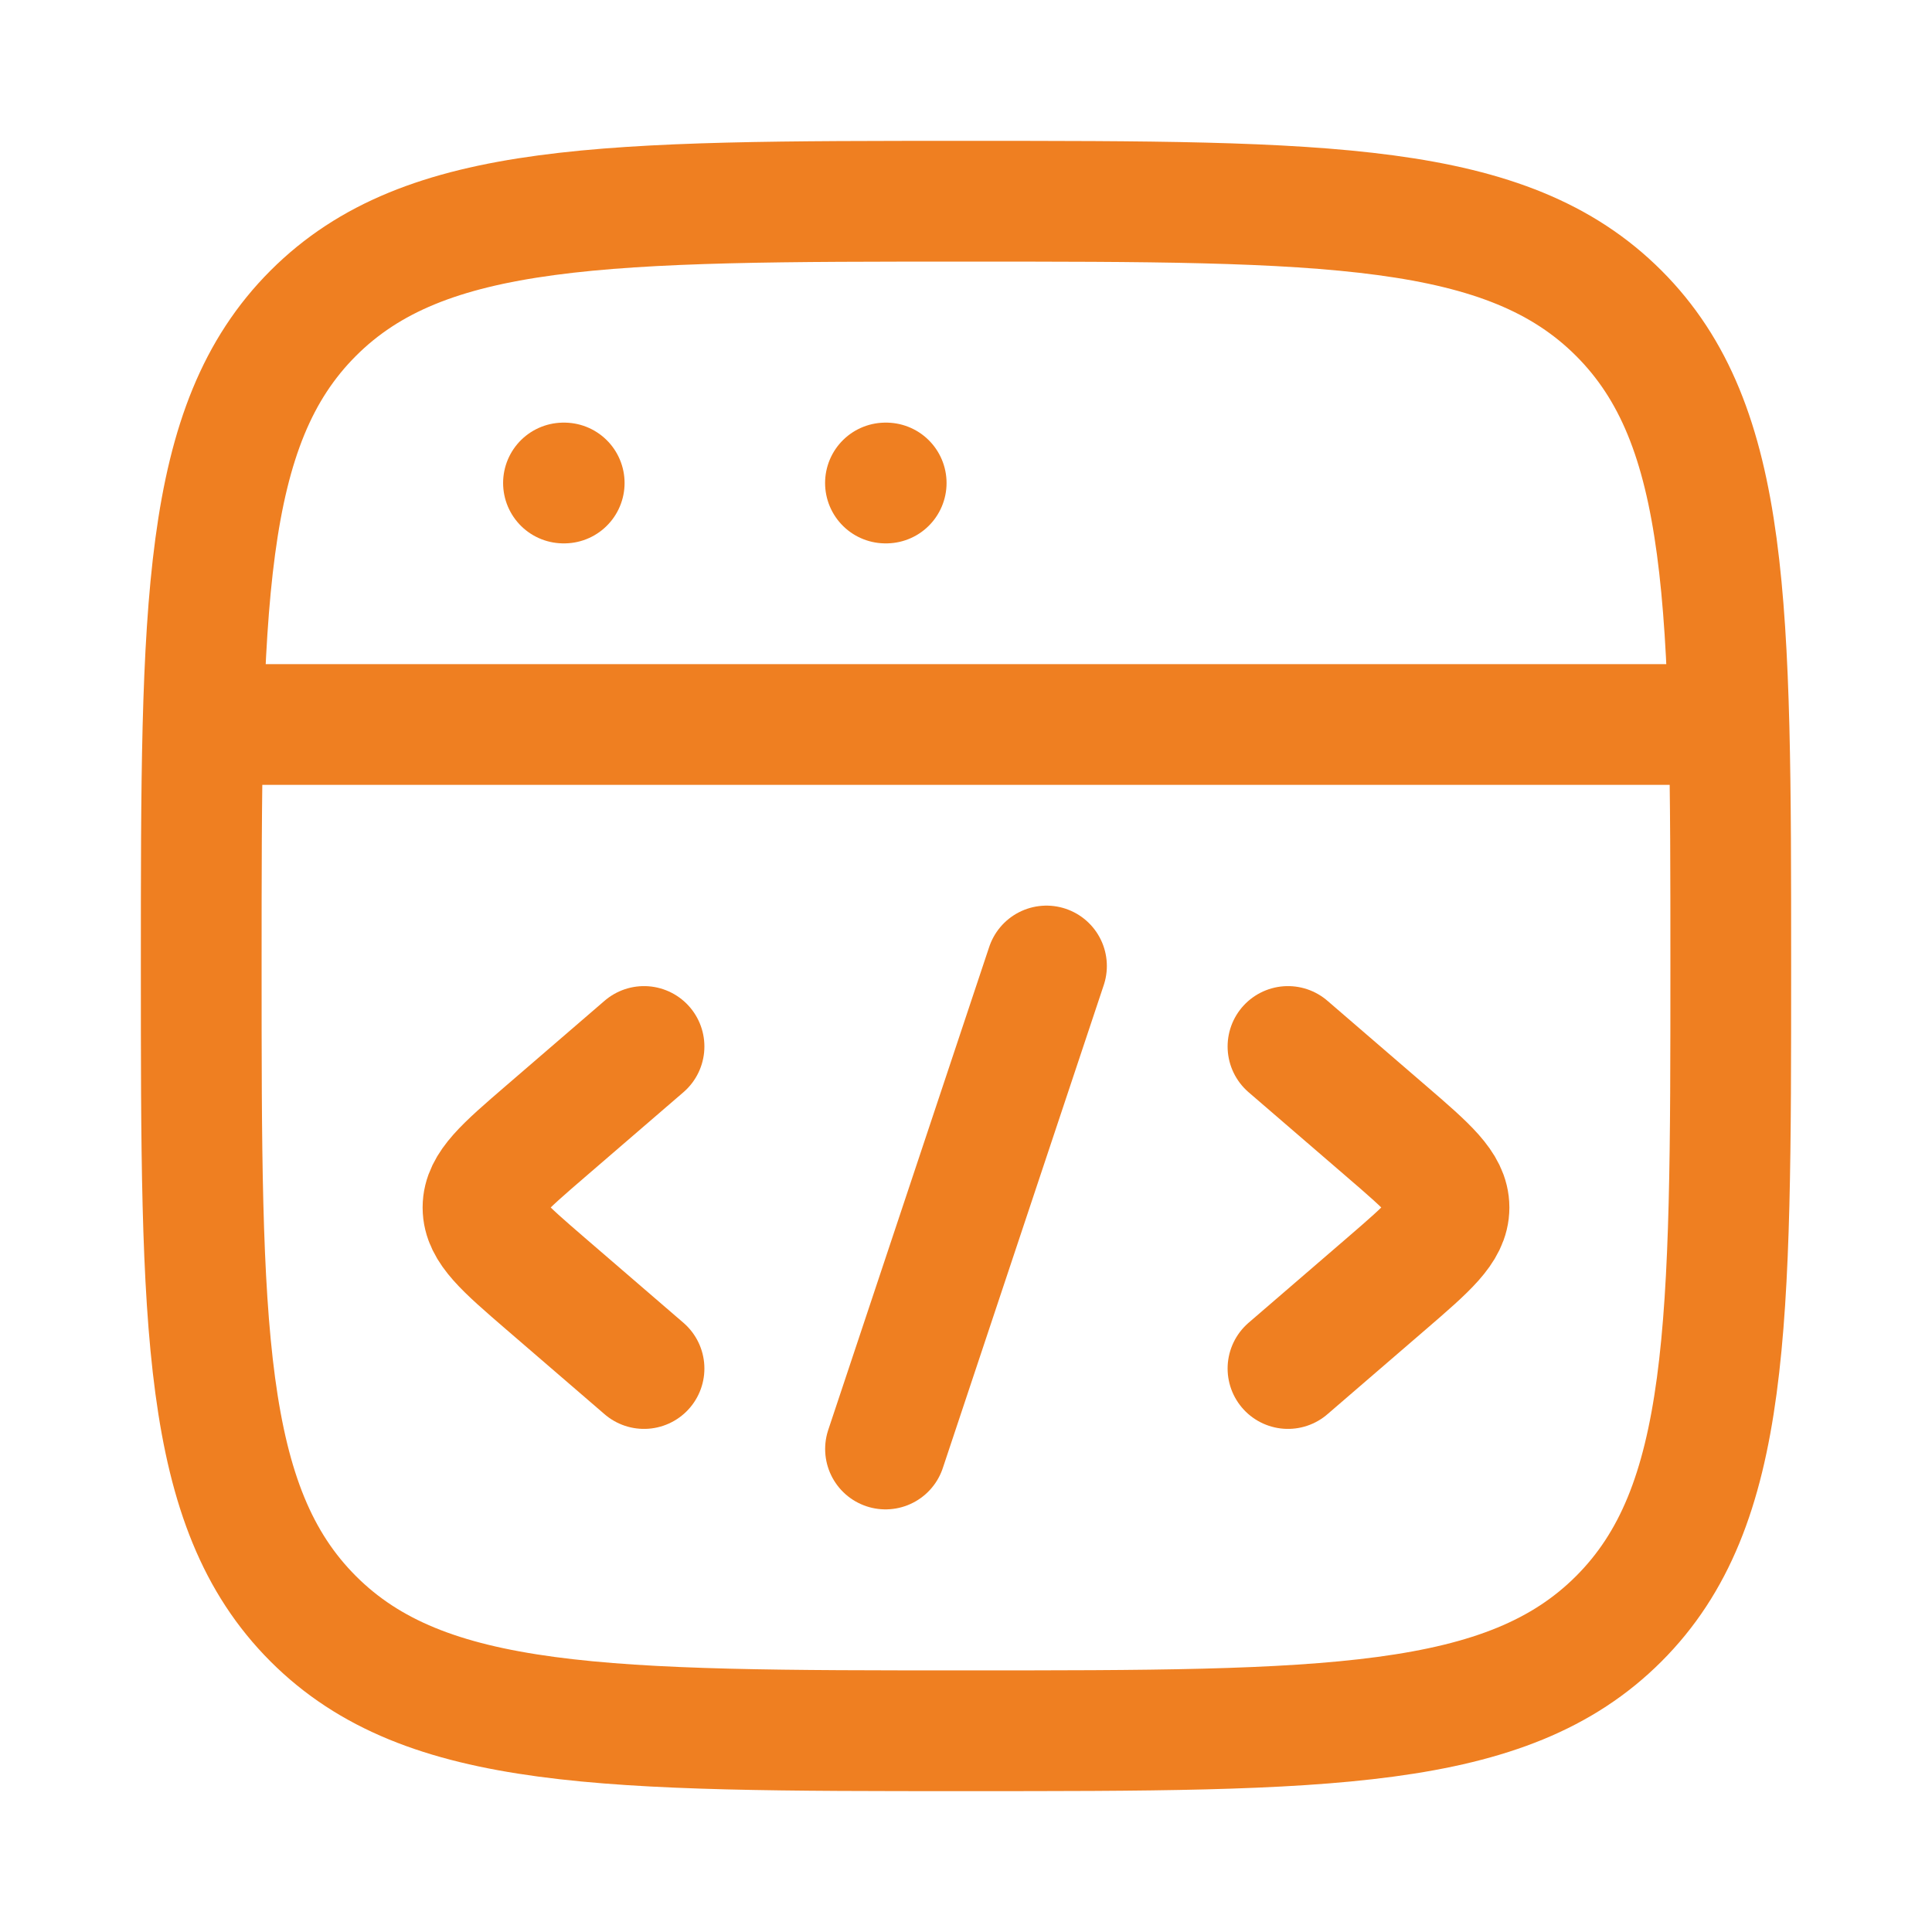 <svg width="32" height="32" viewBox="0 0 32 32" fill="none" xmlns="http://www.w3.org/2000/svg">
<path d="M3.333 16C3.333 10.029 3.333 7.043 5.188 5.188C7.043 3.333 10.029 3.333 16 3.333C21.971 3.333 24.957 3.333 26.812 5.188C28.667 7.043 28.667 10.029 28.667 16C28.667 21.971 28.667 24.957 26.812 26.812C24.957 28.667 21.971 28.667 16 28.667C10.029 28.667 7.043 28.667 5.188 26.812C3.333 24.957 3.333 21.971 3.333 16Z" stroke="#EF7F21" stroke-width="2"/>
<path d="M3.333 12L28.667 12" stroke="#EF7F21" stroke-width="2" stroke-linejoin="round"/>
<path d="M9.333 8H9.345" stroke="#EF7F21" stroke-width="2" stroke-linecap="round" stroke-linejoin="round"/>
<path d="M14.666 8H14.678" stroke="#EF7F21" stroke-width="2" stroke-linecap="round" stroke-linejoin="round"/>
<path d="M21.333 17.333L22.969 18.743C23.656 19.335 24 19.632 24 20C24 20.368 23.656 20.664 22.969 21.257L21.333 22.667" stroke="#EF7F21" stroke-width="2" stroke-linecap="round" stroke-linejoin="round"/>
<path d="M10.667 17.333L9.031 18.743C8.344 19.335 8 19.632 8 20C8 20.368 8.344 20.664 9.031 21.257L10.667 22.667" stroke="#EF7F21" stroke-width="2" stroke-linecap="round" stroke-linejoin="round"/>
<path d="M17.333 16L14.667 24" stroke="#EF7F21" stroke-width="2" stroke-linecap="round" stroke-linejoin="round"/>
</svg>
